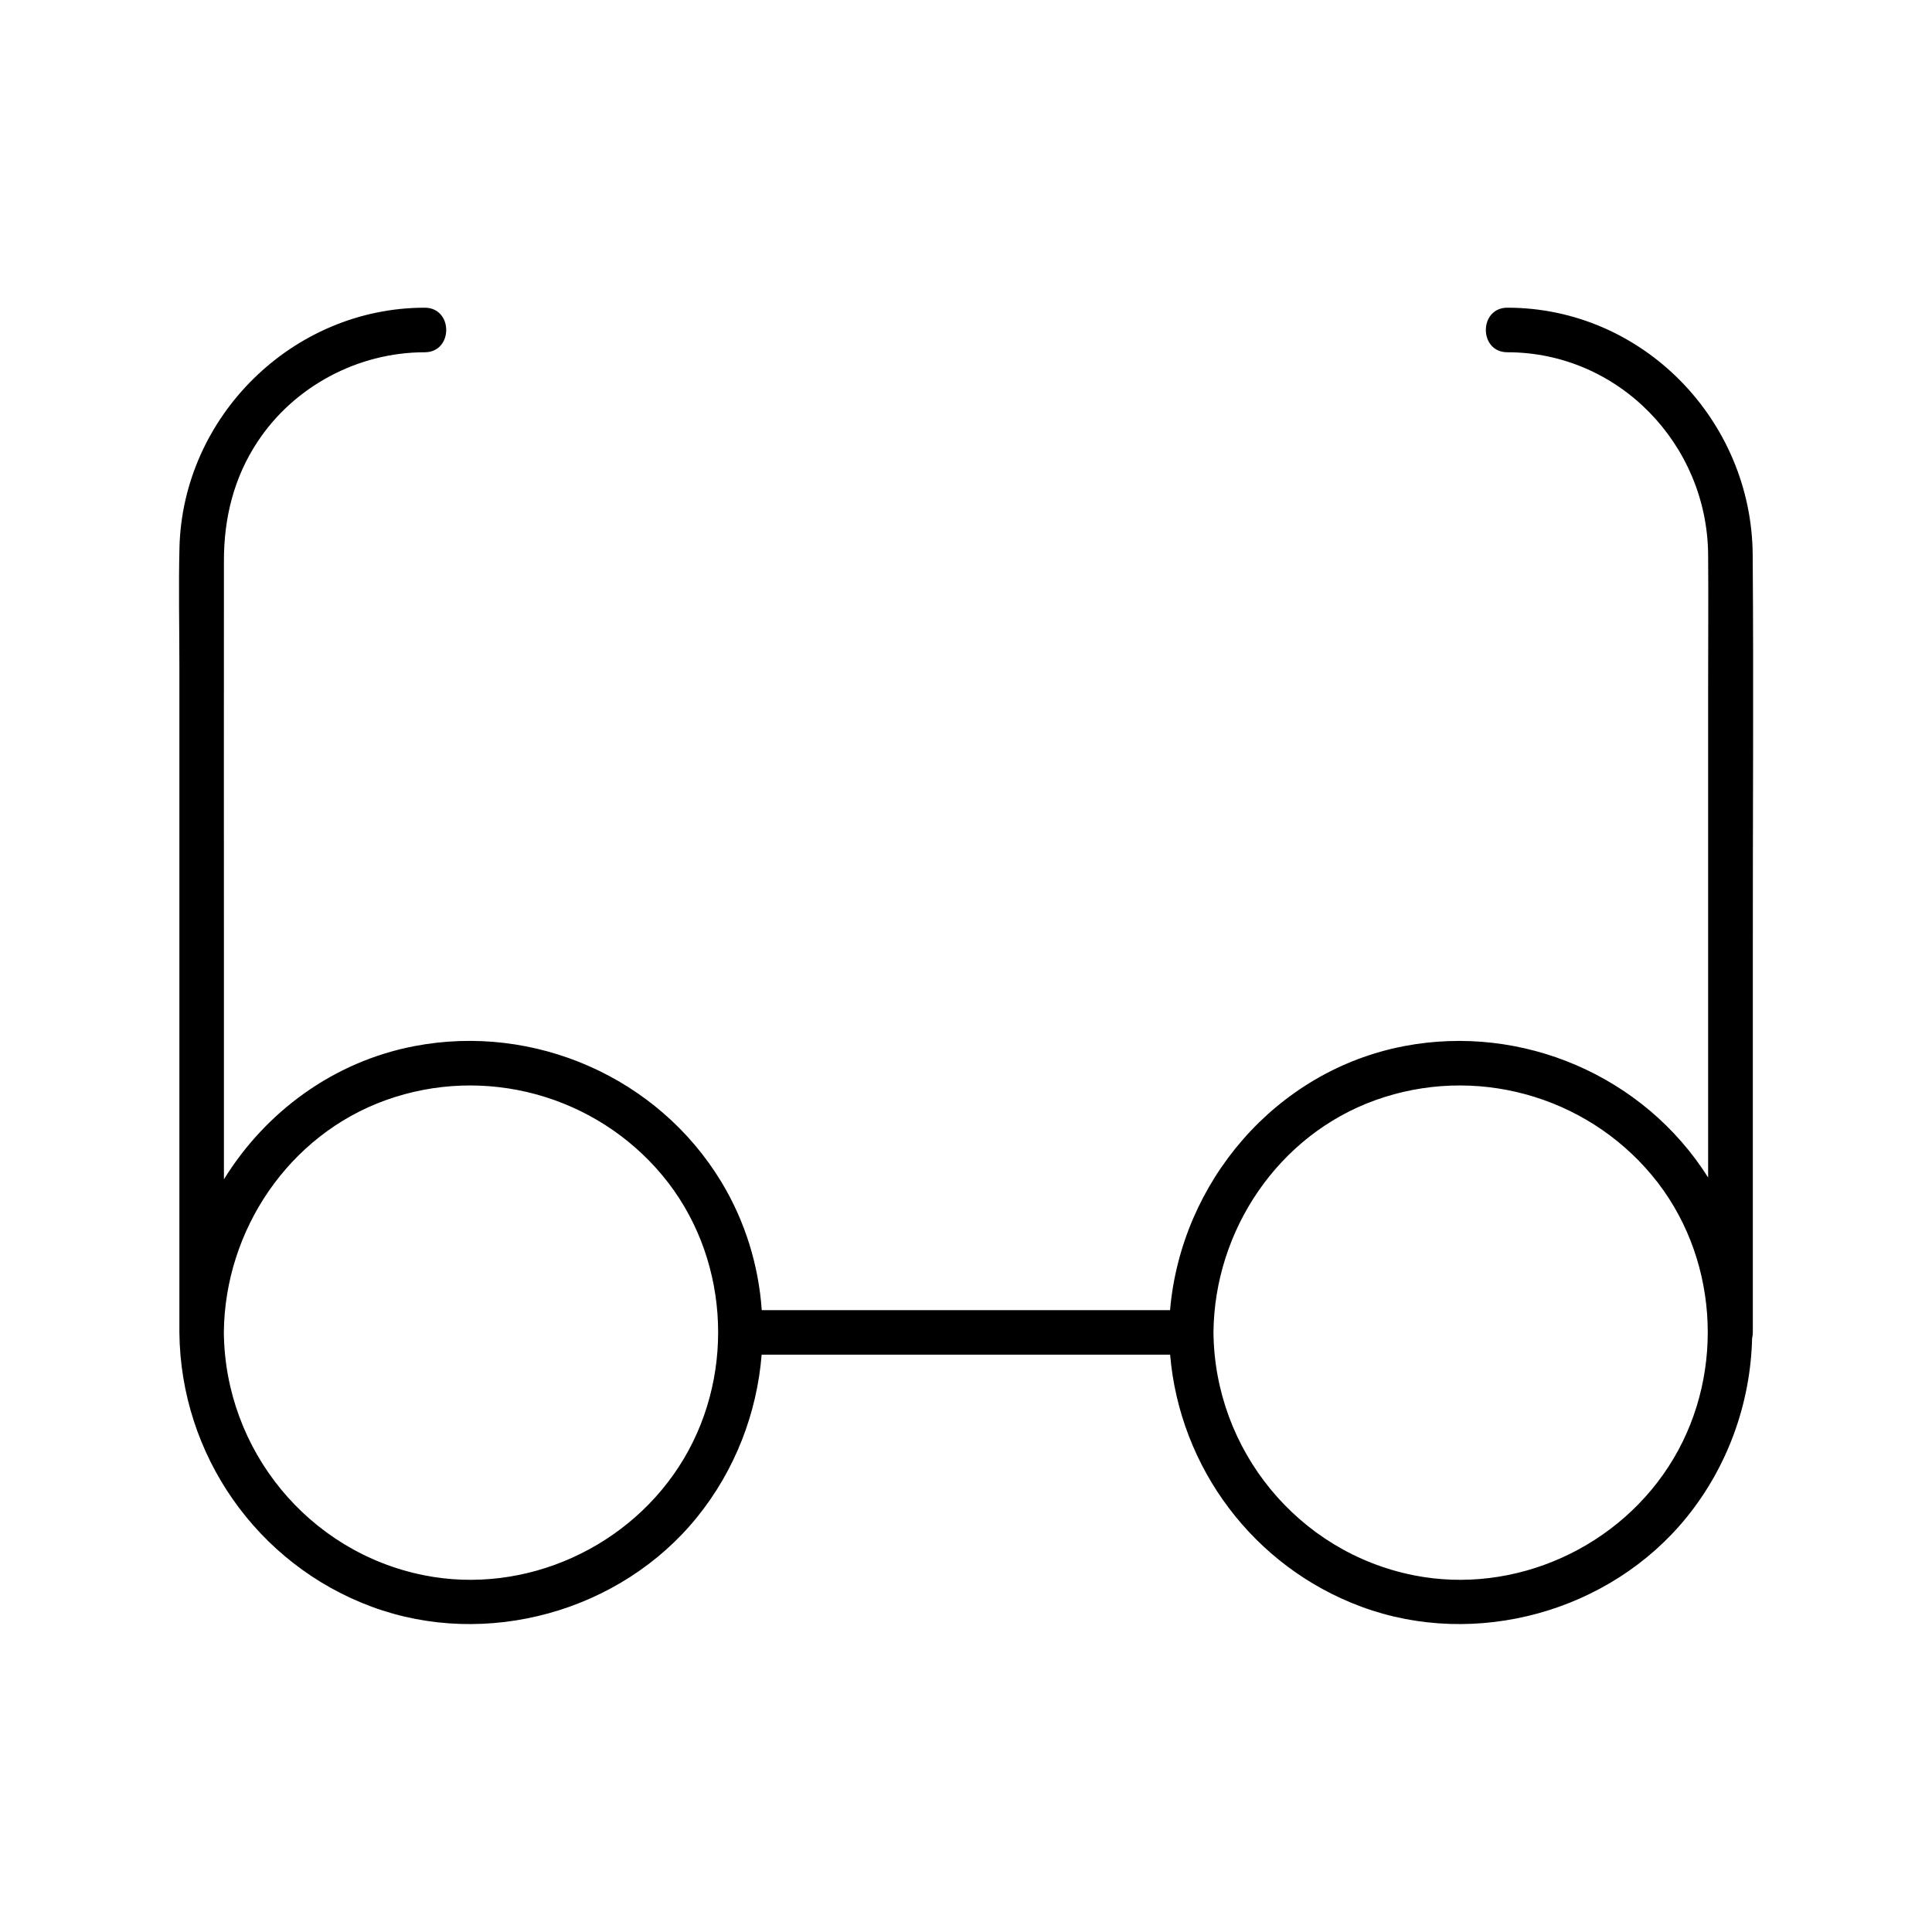 <?xml version="1.0" encoding="UTF-8"?>
<!-- Uploaded to: SVG Repo, www.svgrepo.com, Generator: SVG Repo Mixer Tools -->
<svg fill="#000000" width="800px" height="800px" version="1.1" viewBox="144 144 512 512" xmlns="http://www.w3.org/2000/svg">
 <path d="m608.48 290.95c-0.277-35.543-29.098-65.406-65.012-65.406-7.598 0-7.606 11.809 0 11.809 29.531 0 52.98 24.461 53.203 53.648 0.09 11.672 0 23.352 0 35.02v130.03c-16.984-26.934-49.238-40.797-80.531-34.824-34.086 6.504-59.137 36.062-62.062 69.973h-98.992-9.211c-0.836-11.836-4.379-23.539-10.754-34.055-16.785-27.66-49.516-41.977-81.23-35.926-21.578 4.121-39.527 17.477-50.547 35.316v-54.355c0-36.555-0.039-73.121 0-109.68 0.012-11.246 2.617-21.855 8.848-31.34 9.703-14.789 26.715-23.805 44.359-23.805 7.598 0 7.606-11.809 0-11.809-34.953 0-64.156 28.773-64.992 63.637-0.254 10.422-0.02 20.871-0.02 31.281v138.85 37.777c0.305 32.402 20.555 61.461 50.992 72.719 30.289 11.207 65.879 1.348 86.18-23.715 10.086-12.457 15.891-27.602 17.133-43.098h99.109 9.141c2.539 29.984 22.141 56.246 50.707 66.812 30.289 11.207 65.879 1.348 86.18-23.715 11.031-13.617 16.934-30.453 17.348-47.449 0.117-0.48 0.188-0.992 0.188-1.555v-99.336c-0.035-35.598 0.238-71.211-0.035-106.81zm-283.24 239.59c-13.934 23.457-42.016 36.281-68.879 30.918-30.66-6.121-52.742-33.199-53.039-64.363 0.254-27.09 17.18-52.301 42.934-61.551 26.125-9.387 55.488-1.387 73.258 19.918 17.477 20.938 19.594 51.738 5.727 75.078zm262.26 0c-13.934 23.457-42.016 36.281-68.879 30.918-30.66-6.121-52.742-33.199-53.039-64.363 0.254-27.09 17.18-52.301 42.934-61.551 26.125-9.387 55.488-1.387 73.258 19.918 17.477 20.938 19.59 51.738 5.727 75.078z"/>
</svg>